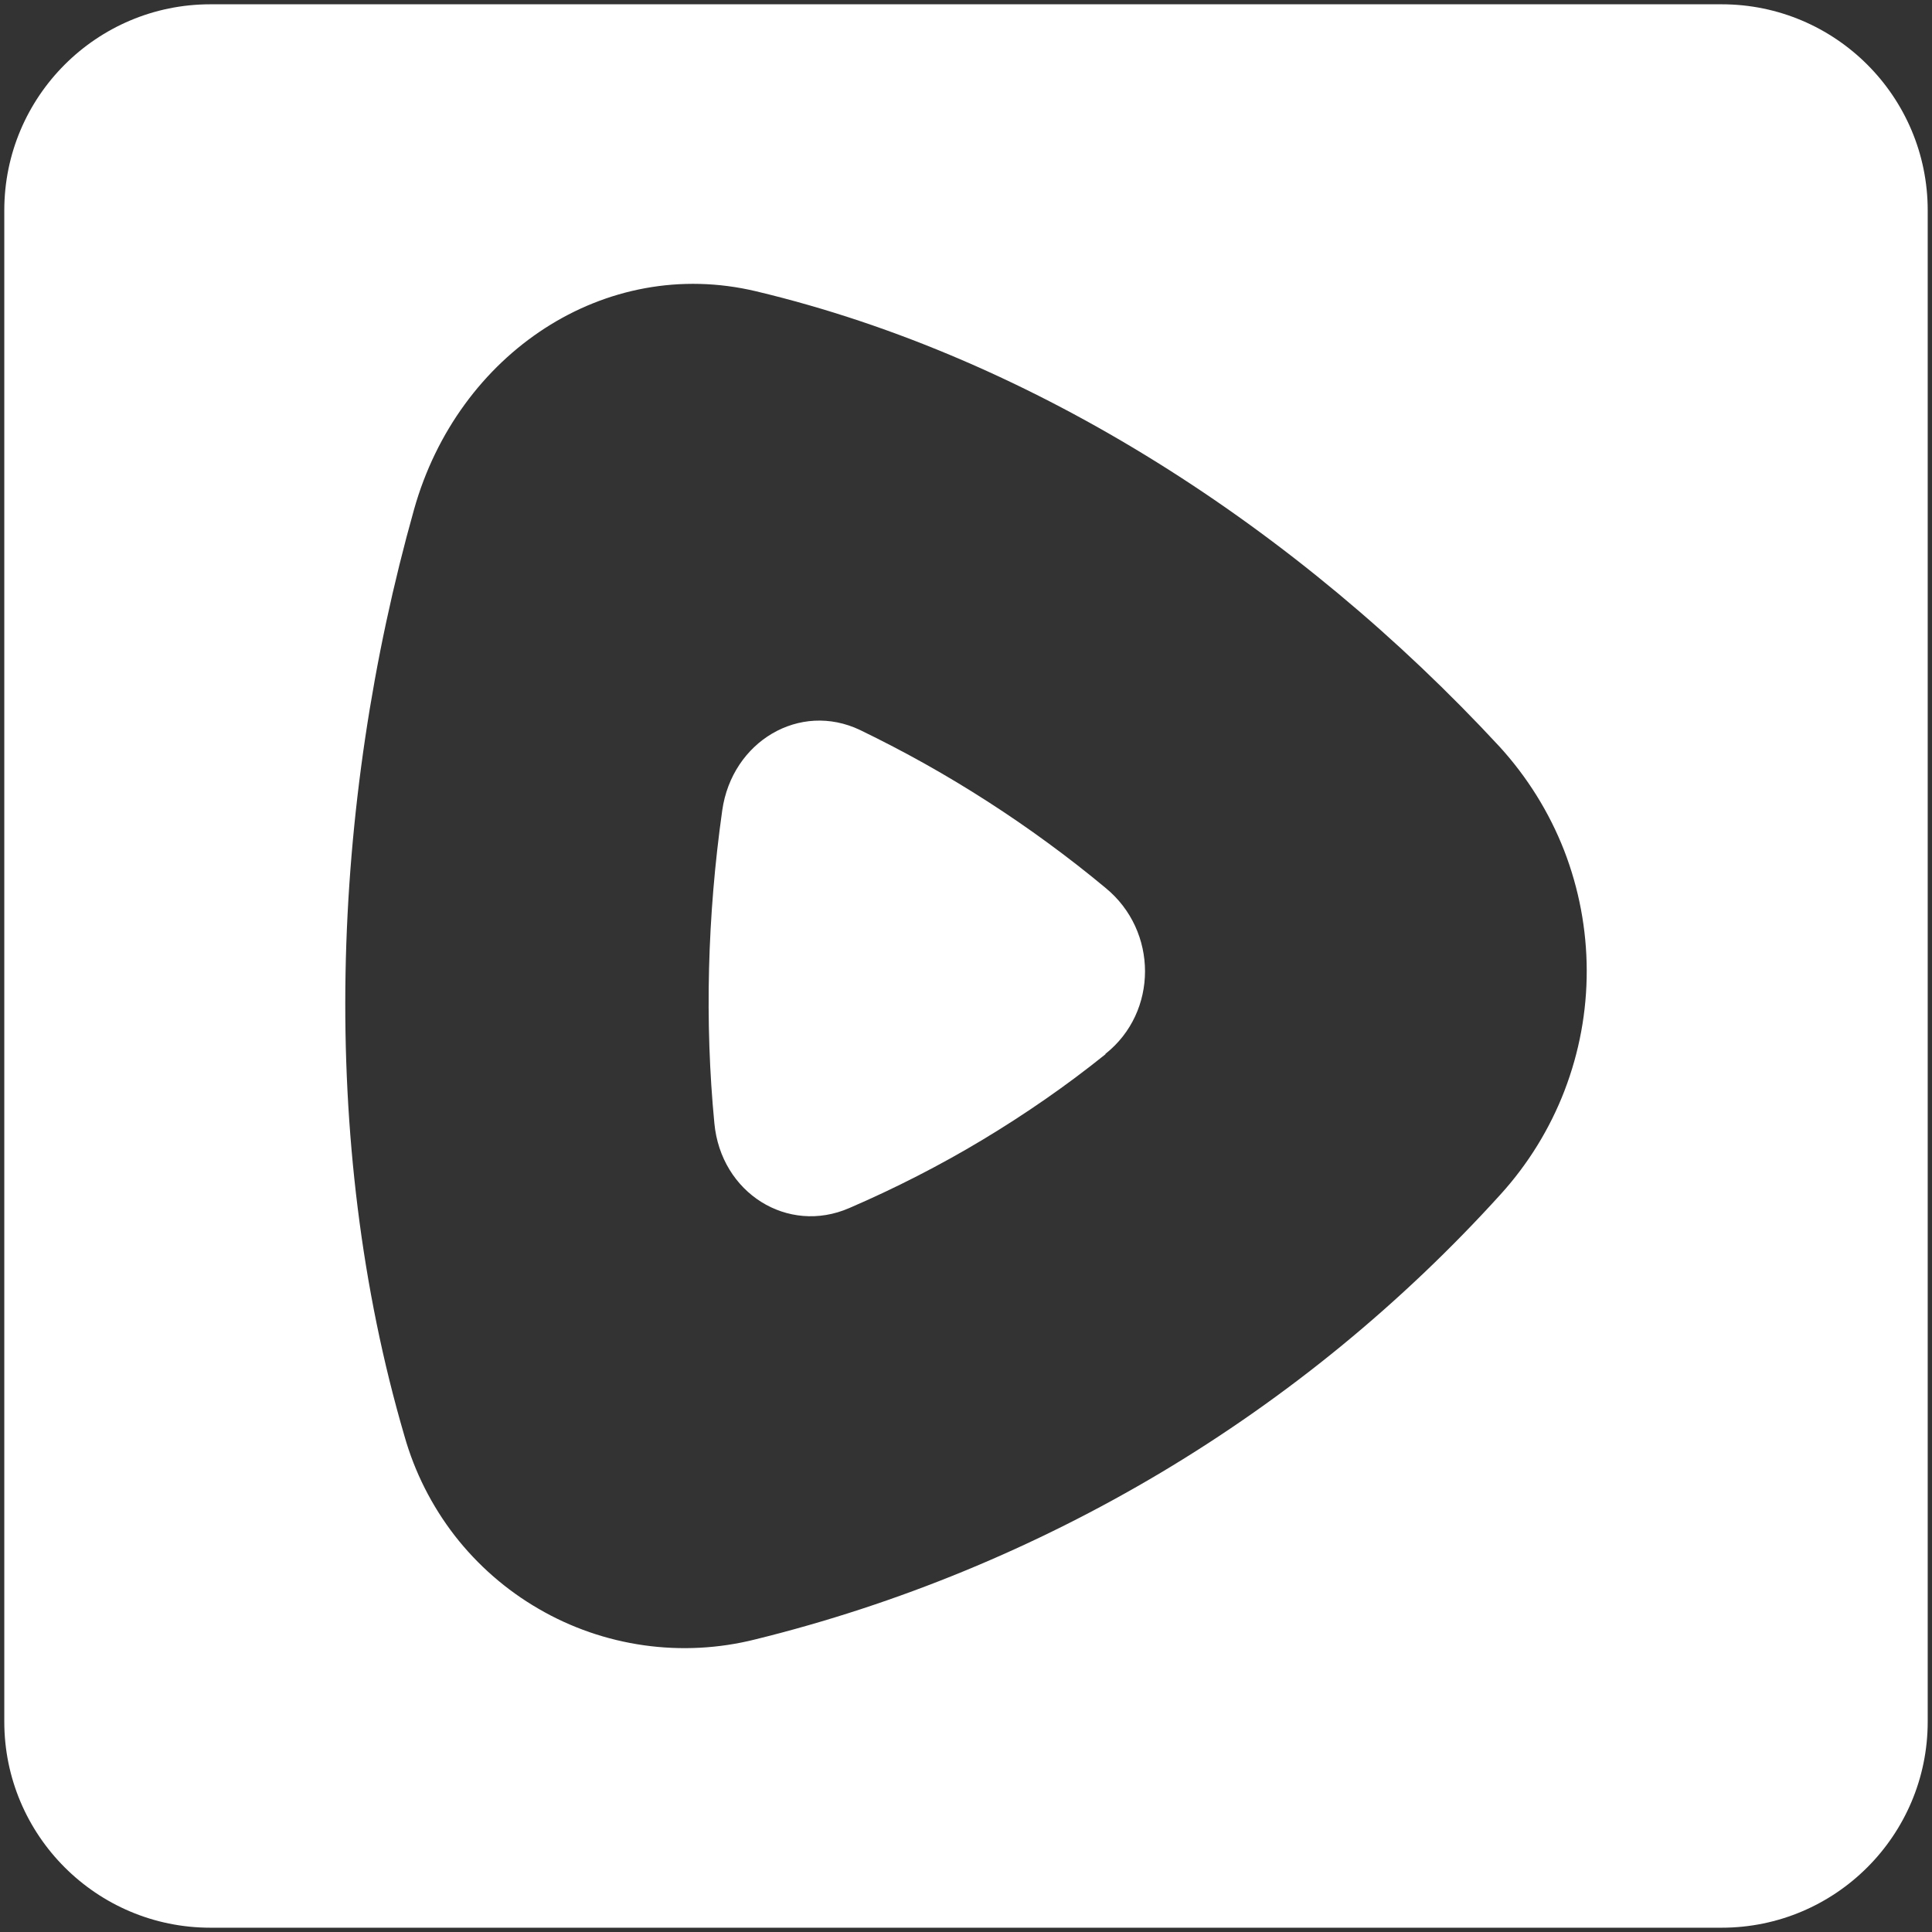 <svg viewBox="0 0 450 450" xmlns="http://www.w3.org/2000/svg"><rect x="0" y="0" width="450" height="450" fill="#333333" stroke="none"/><g fill="#fff"><path d="m257.48 206.79c-4.36-3.63-8.83-7.11-13.41-10.46-4.58-3.36-9.26-6.57-14.03-9.64s-9.62-5.99-14.58-8.77c-4.95-2.77-9.99-5.39-15.1-7.87-14.11-6.75-29.88 2.67-32.14 18.73-3.47 24.56-4.1 49.31-1.83 72.84 1.53 16.28 17.09 26 31.42 19.76 5.34-2.3 10.6-4.78 15.78-7.43s10.27-5.47 15.26-8.47 9.88-6.16 14.66-9.48 9.44-6.8 13.97-10.44v-.1c12.29-9.72 12.29-28.65 0-38.67z"/><path d="m401 1h-352c-26.5 0-48 21.5-48 48v352c0 26.5 21.5 48 48 48h352c26.5 0 48-21.5 48-48v-352c0-26.5-21.5-48-48-48zm-36.58 253c-3.43 8.91-8.49 17.13-14.92 24.21-11.48 12.67-23.89 24.47-37.12 35.32-13.23 10.84-27.25 20.68-41.94 29.45-14.68 8.75-30 16.42-45.82 22.93s-32.1 11.85-48.71 15.94c-8.47 2.13-17.29 2.59-25.92 1.37-8.65-1.22-16.99-4.1-24.53-8.49-7.57-4.38-14.2-10.18-19.56-17.07-5.34-6.91-9.32-14.78-11.69-23.17-20.16-68.87-17.19-146.73 2.25-215.9 10.24-36.32 44.43-59.13 79.65-50.74 65.21 15.54 126.41 55.56 173.19 106.09 6.44 7.07 11.54 15.24 15.02 24.15 3.45 8.91 5.24 18.37 5.26 27.95.02 9.56-1.73 19.03-5.16 27.95z"/></g></svg>